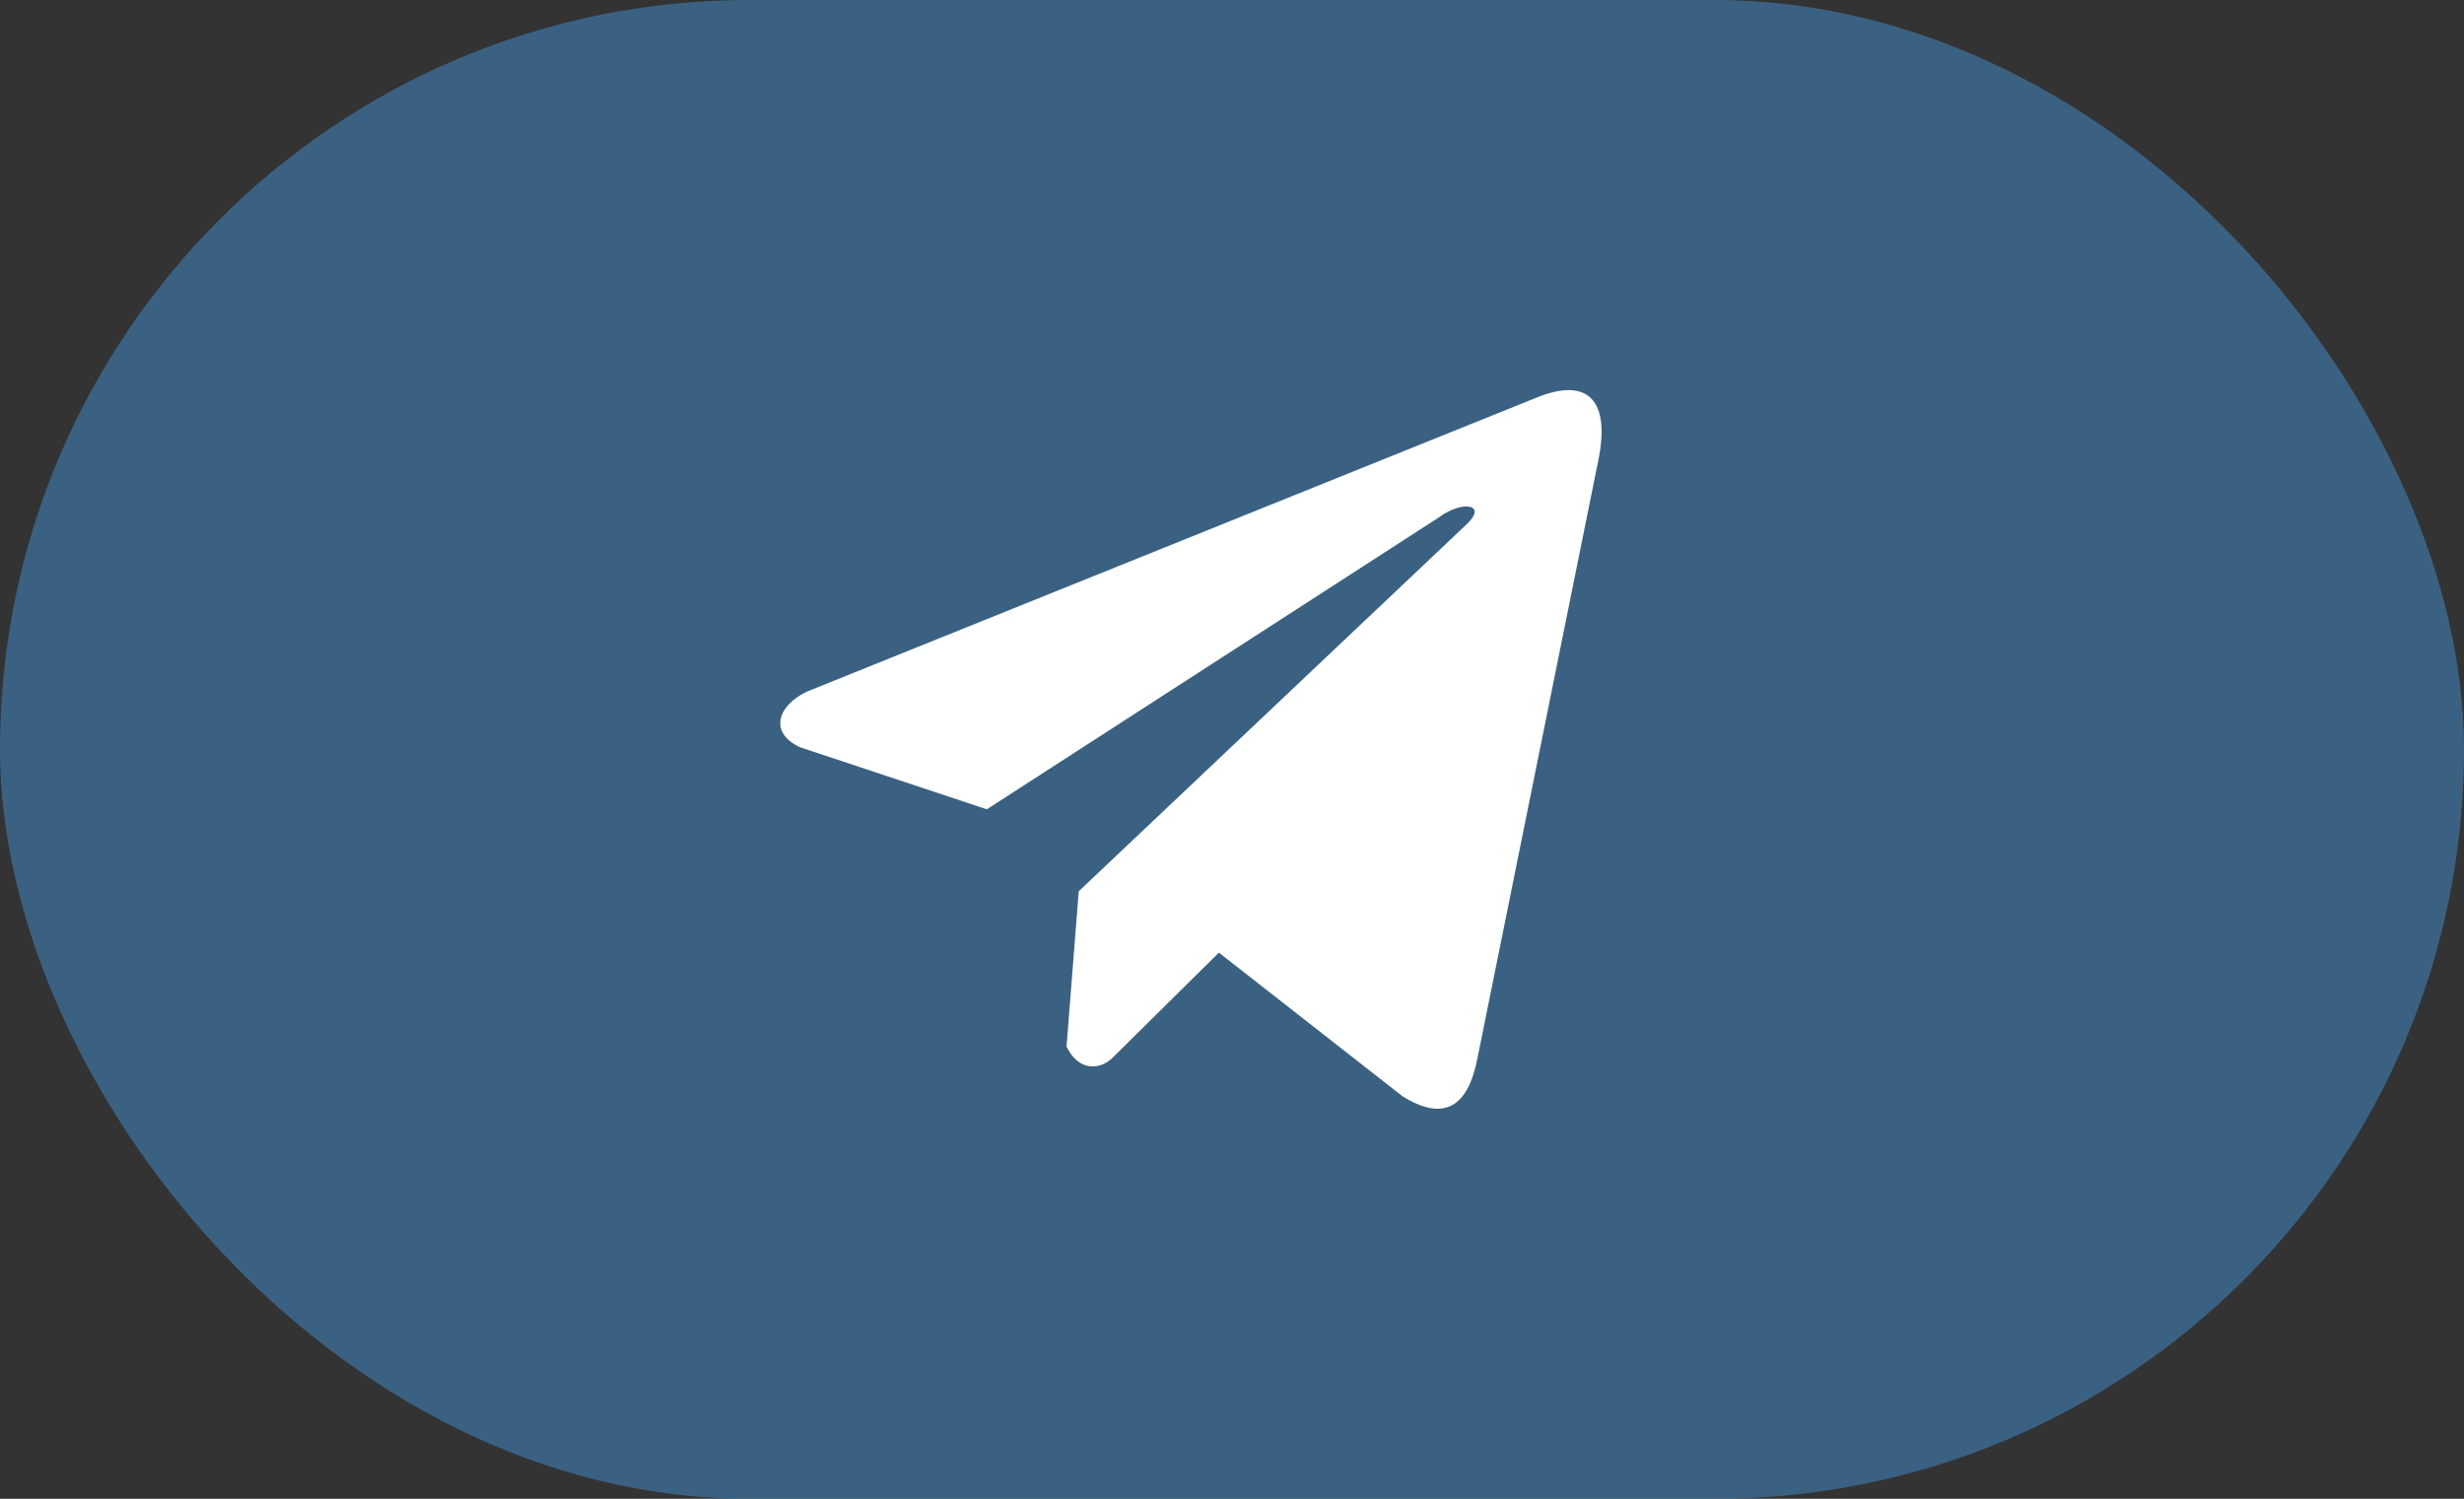 <?xml version="1.0" encoding="UTF-8"?> <svg xmlns="http://www.w3.org/2000/svg" width="120" height="73" viewBox="0 0 120 73" fill="none"><rect x="0" y="0" width="120" height="73" fill="#333333" stroke="none"/> <rect width="120" height="73" rx="36.5" fill="#3E76A5" fill-opacity="0.7"></rect> <path d="M74.753 19.398L39.315 33.678C37.889 34.343 37.406 35.674 38.97 36.397L48.061 39.416L70.043 25.22C71.243 24.329 72.472 24.567 71.415 25.547L52.535 43.409L51.942 50.969C52.492 52.136 53.497 52.141 54.139 51.561L59.362 46.397L68.308 53.396C70.386 54.682 71.516 53.852 71.963 51.496L77.831 22.464C78.44 19.564 77.401 18.287 74.753 19.398V19.398Z" fill="white"></path> </svg> 